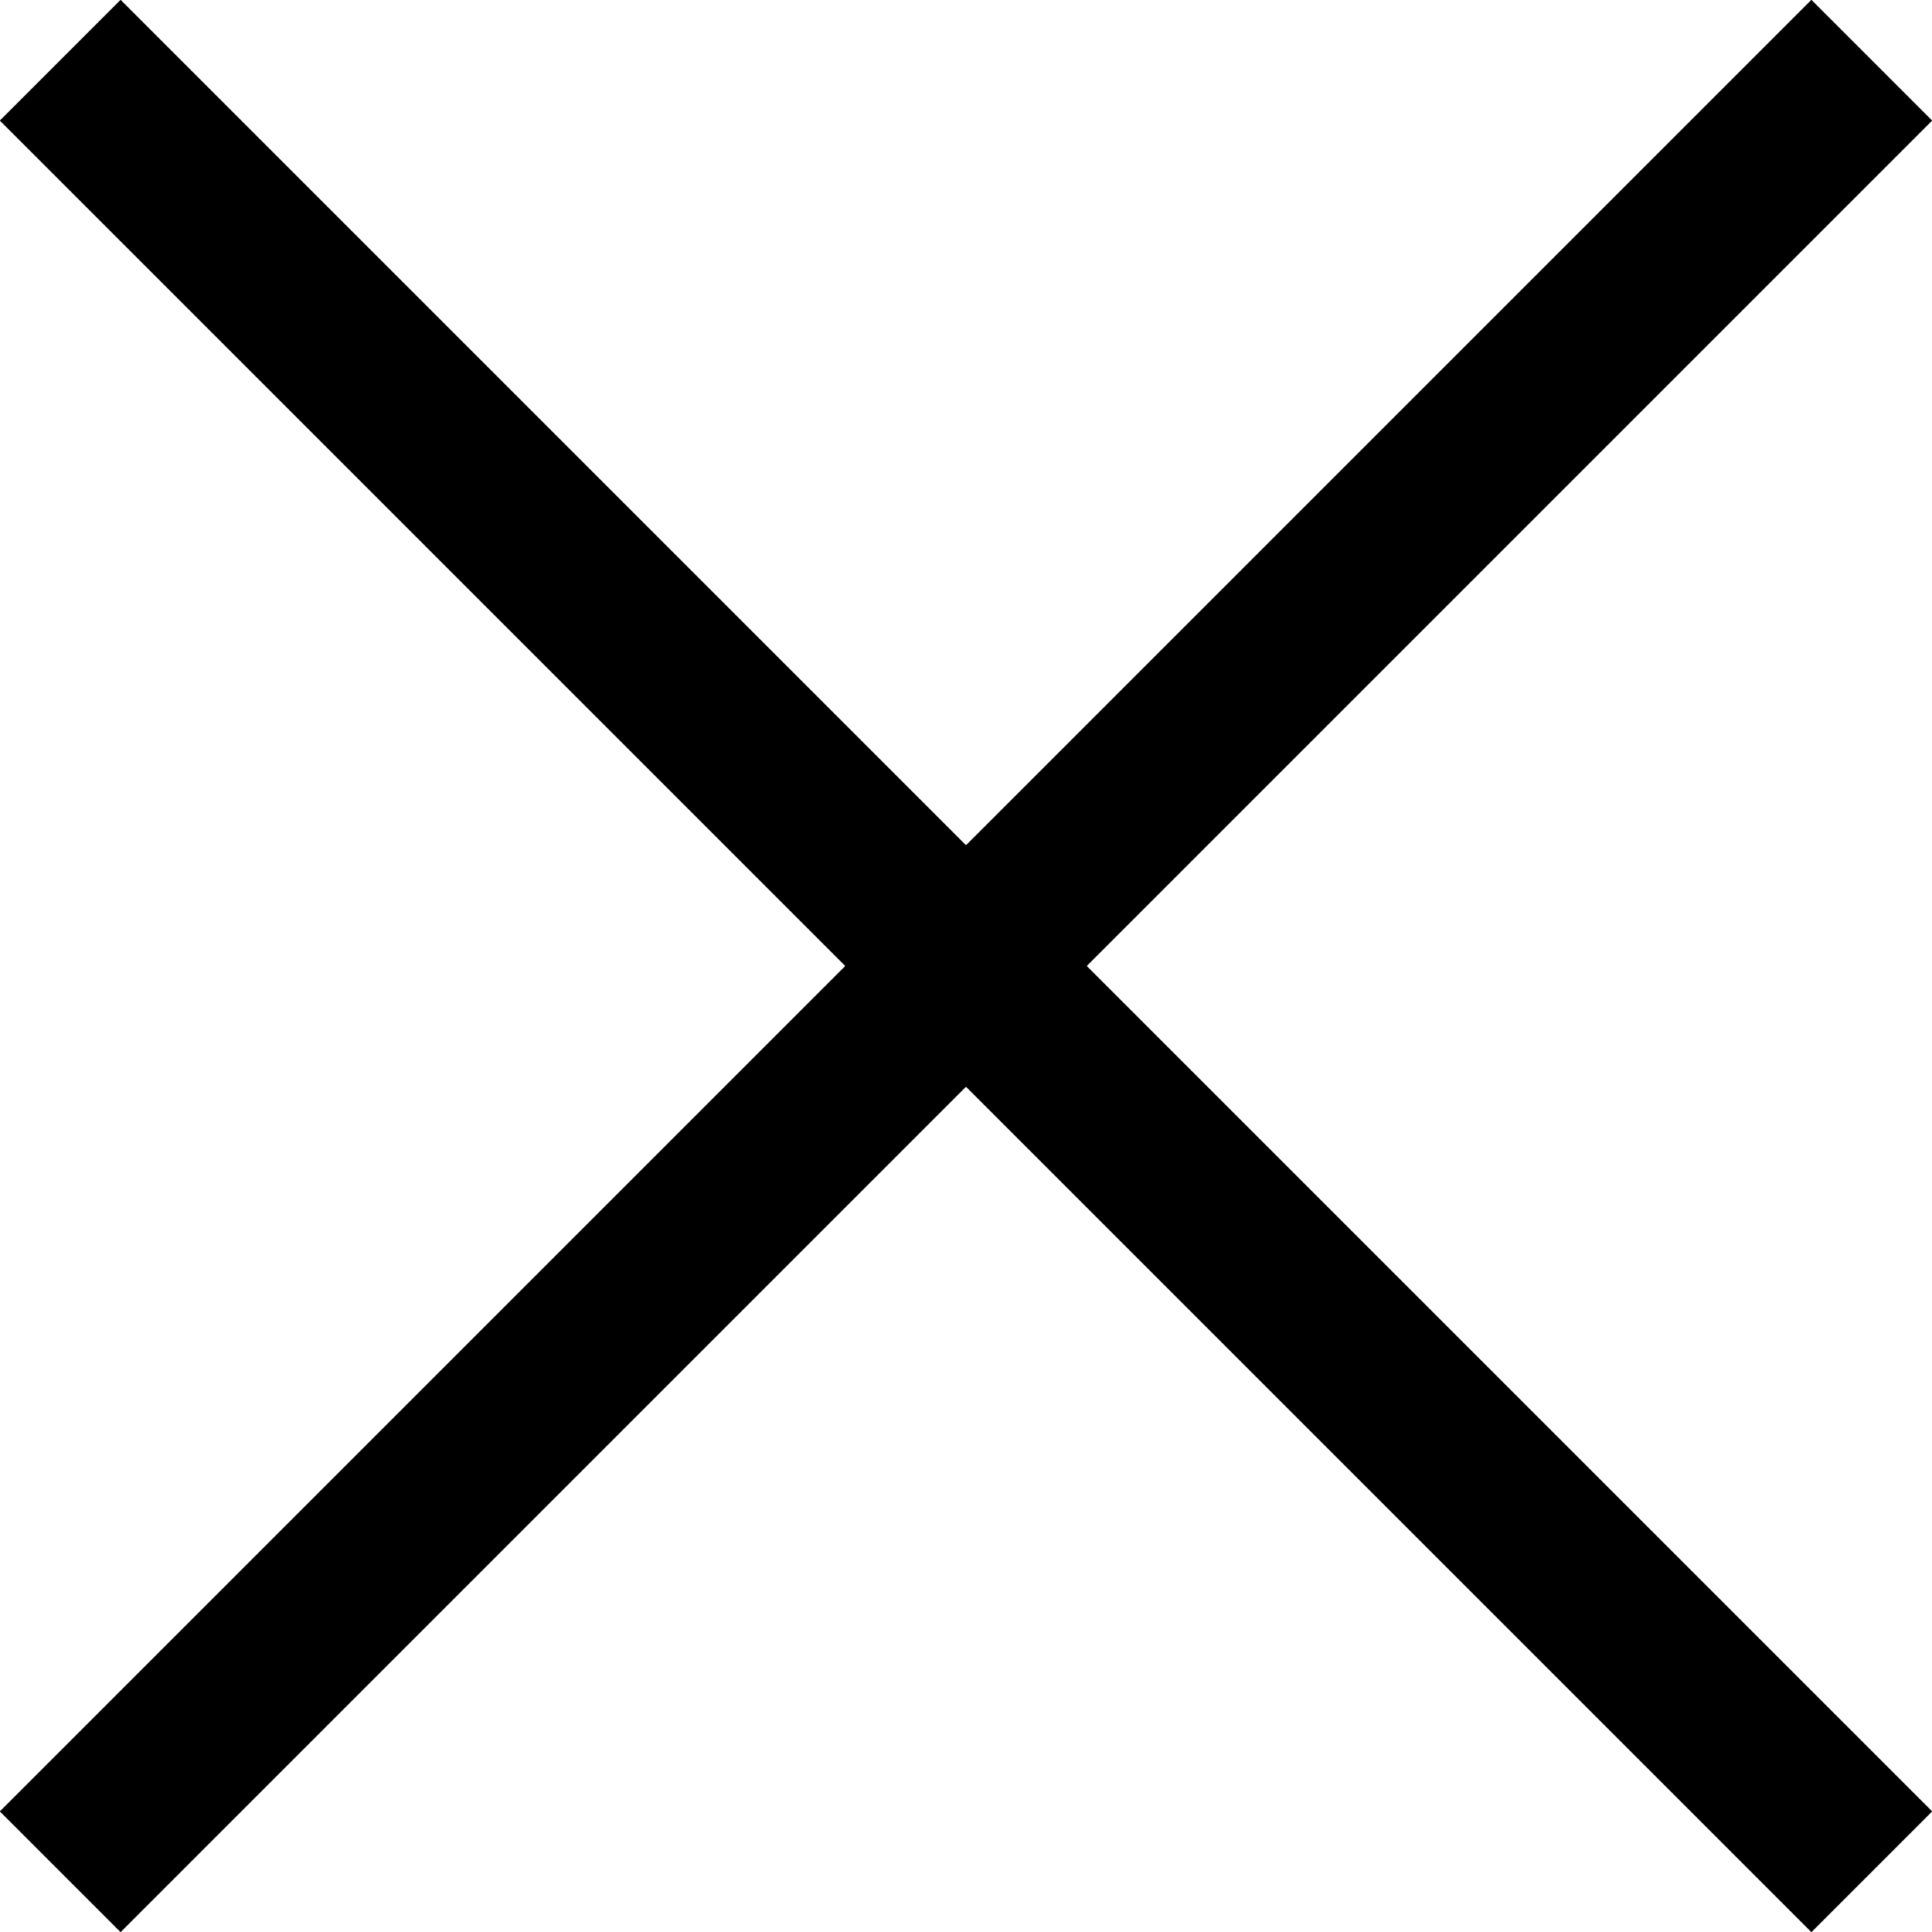 <svg xmlns="http://www.w3.org/2000/svg" viewBox="0 0 45.25 45.25"><defs><style>.a{fill:none;stroke:#000;stroke-miterlimit:10;stroke-width:4px;}</style></defs><title>Asset 3</title><line class="a" x1="1.41" y1="43.84" x2="43.84" y2="1.41"/><line class="a" x1="43.84" y1="43.84" x2="1.41" y2="1.41"/></svg>